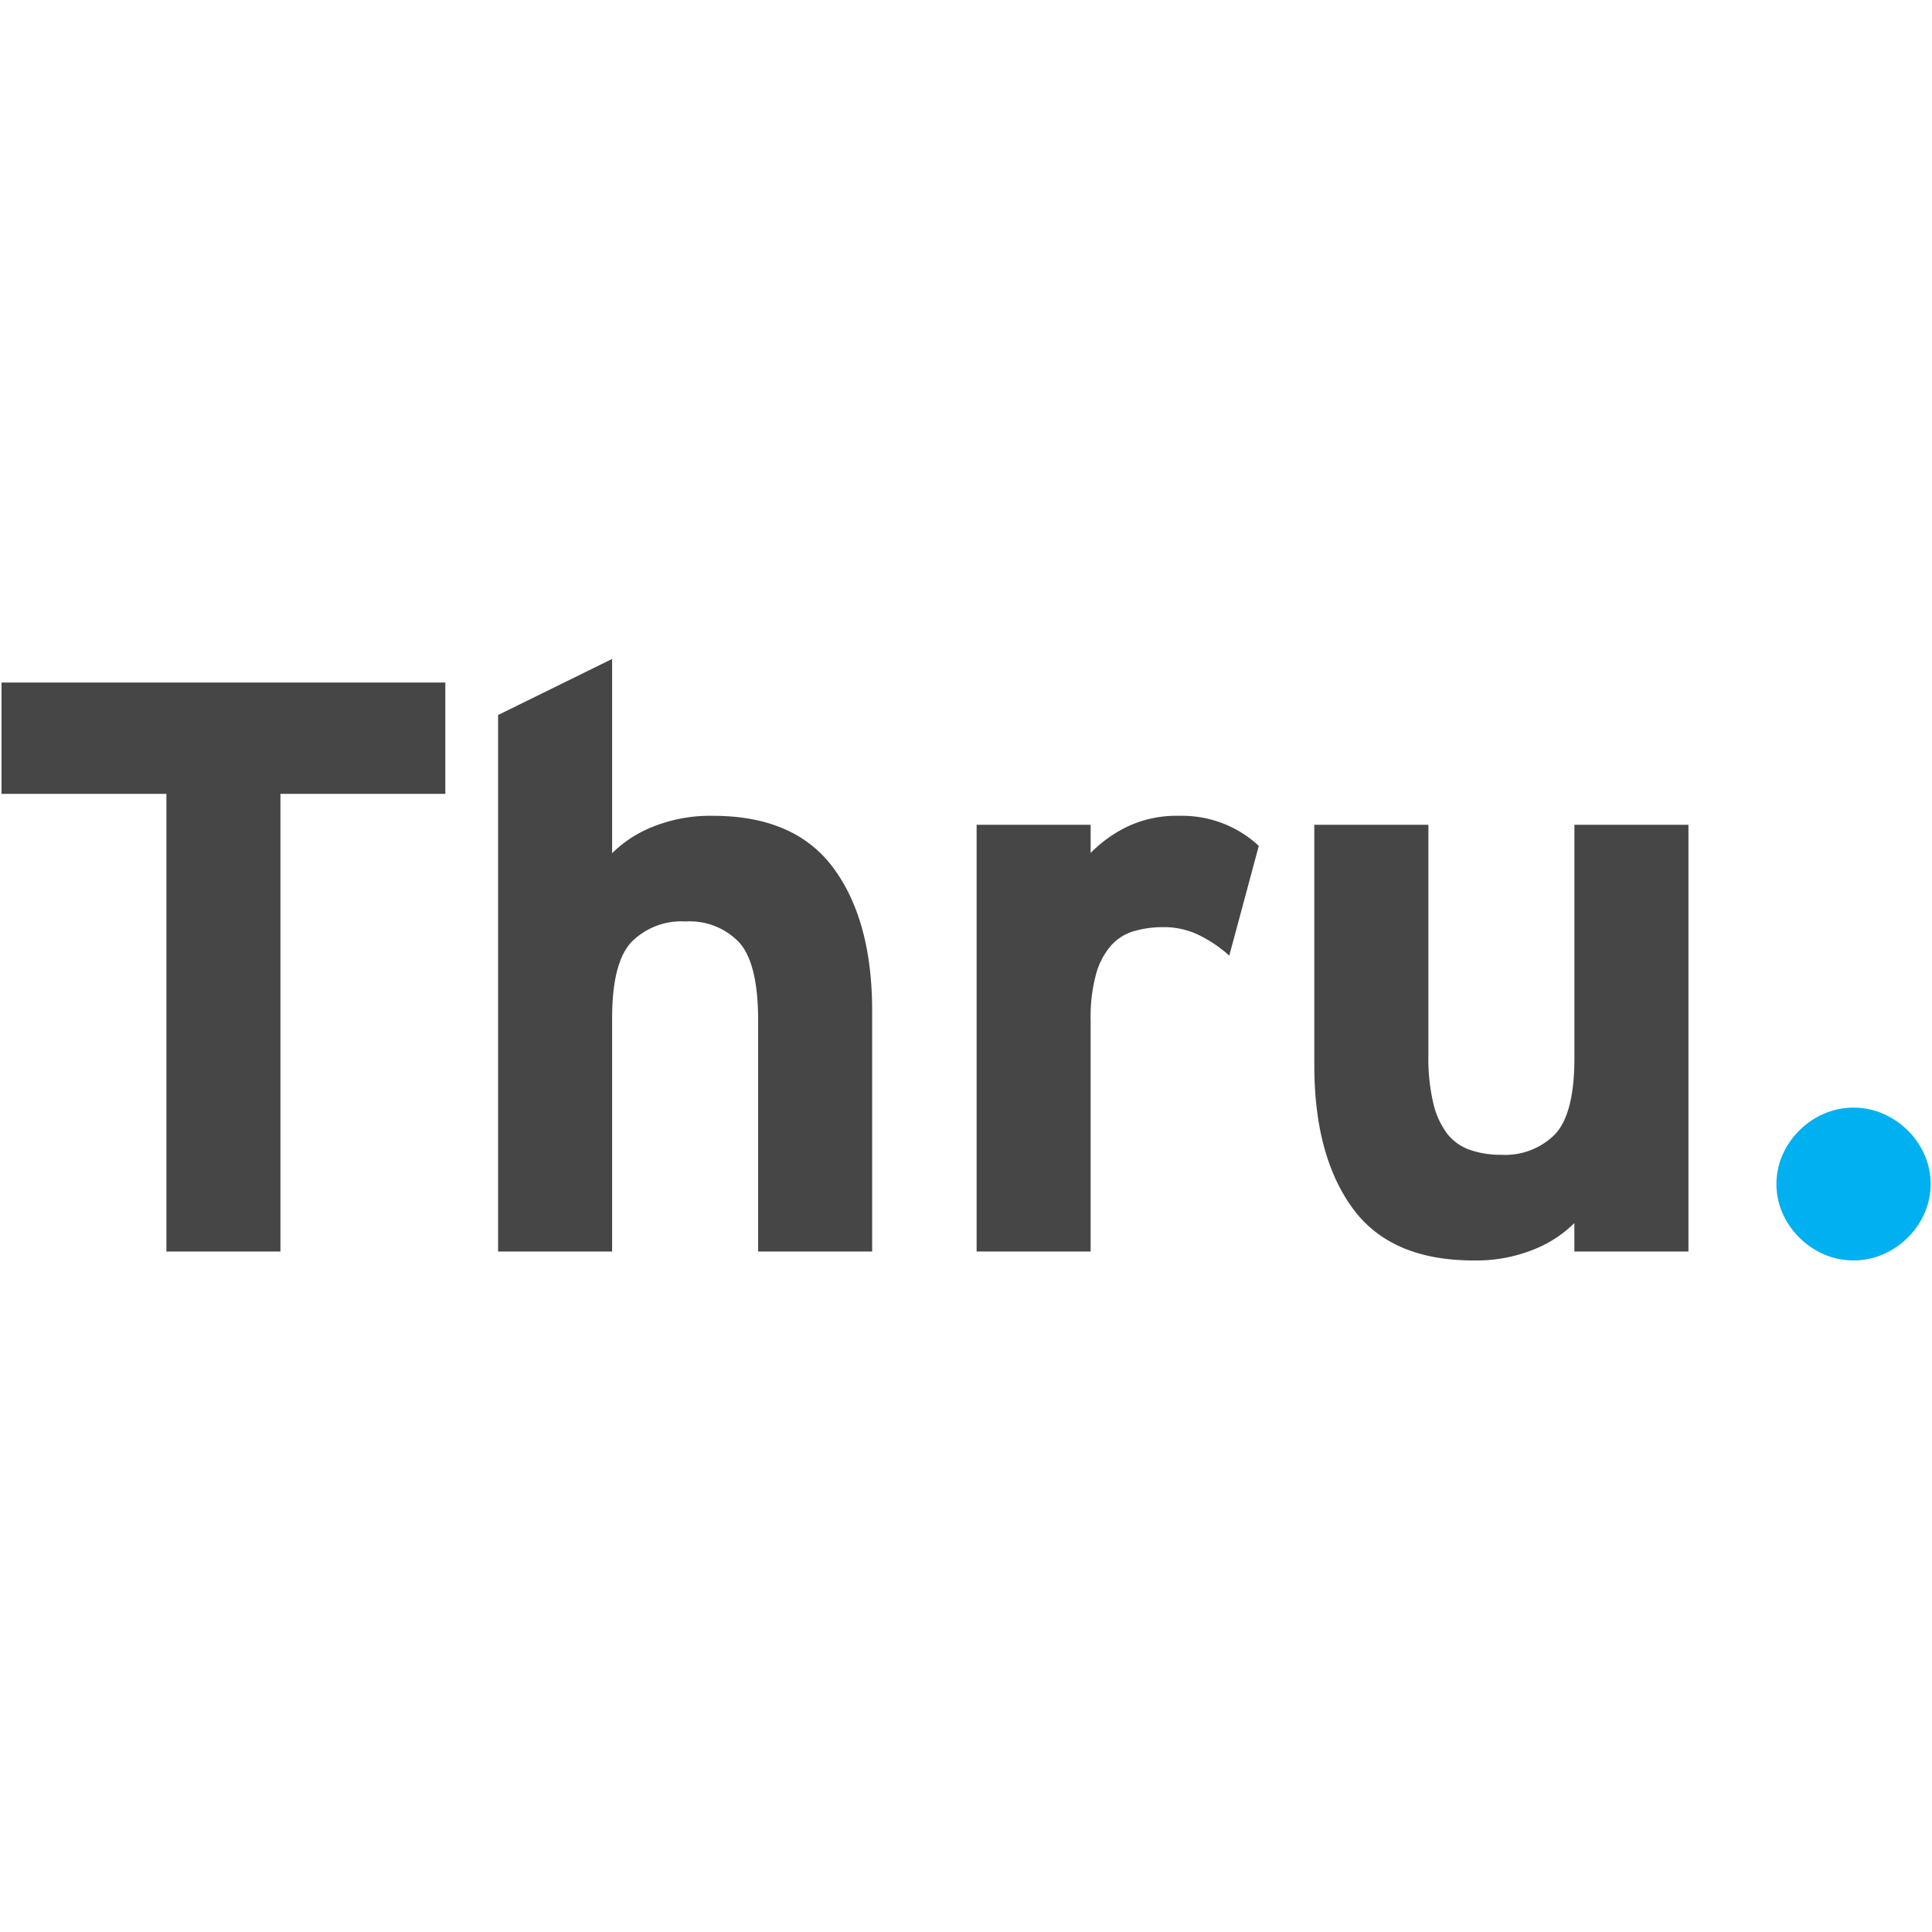 <svg viewBox="0 0 150 150" height="150" width="150" xmlns="http://www.w3.org/2000/svg">
<defs>
    <style>
      .cls-1 {
        fill: #464646;
      }

      .cls-1, .cls-2 {
        fill-rule: evenodd;
      }

      .cls-2 {
        fill: #00b0f0;
      }
    </style>
  </defs>
  <path d="M21.773,61.636V97.167H12.92V61.636H0.118V52.99H34.575v8.646h-12.8ZM58.862,97.167V79.243q0-4.417-1.457-6.059a5.3,5.3,0,0,0-4.18-1.641,5.452,5.452,0,0,0-4.212,1.609q-1.488,1.609-1.488,5.9V97.167H38.672V55.514l8.853-4.355V66.243a9.368,9.368,0,0,1,3.153-2.051,11.9,11.9,0,0,1,4.681-.852q6.368,0,9.362,4.071t2.993,11.076v18.68H58.862ZM95.441,74.195A10.153,10.153,0,0,0,93.084,72.6a6.205,6.205,0,0,0-2.739-.617,8.036,8.036,0,0,0-2.325.317,3.816,3.816,0,0,0-1.783,1.139,5.739,5.739,0,0,0-1.146,2.215,12.649,12.649,0,0,0-.414,3.542V97.167H75.824V64.034h8.853v2.188a10.3,10.3,0,0,1,2.834-2.036,8.933,8.933,0,0,1,4.044-.846,8.788,8.788,0,0,1,3.726.726,8.659,8.659,0,0,1,2.452,1.609Zm26.792,22.972V94.958a9.353,9.353,0,0,1-3.152,2.051,11.909,11.909,0,0,1-4.682.852q-6.434,0-9.394-4.071t-2.962-11.076V64.034H110.9V81.957a15.165,15.165,0,0,0,.38,3.692,6.325,6.325,0,0,0,1.077,2.367,3.818,3.818,0,0,0,1.774,1.262,7.211,7.211,0,0,0,2.406.379,5.45,5.45,0,0,0,4.211-1.609q1.489-1.609,1.489-5.9V64.034h8.853V97.167h-8.853Z" class="cls-1" data-name="Thru. copy" id="Thru._copy"></path>
  <path d="M149.418,94.2a6.172,6.172,0,0,1-1.305,1.893,6.259,6.259,0,0,1-1.911,1.294,5.791,5.791,0,0,1-4.586,0,6.235,6.235,0,0,1-1.911-1.294A6.155,6.155,0,0,1,138.4,94.2a5.639,5.639,0,0,1,0-4.544,6.177,6.177,0,0,1,1.305-1.893,6.252,6.252,0,0,1,1.911-1.294,5.791,5.791,0,0,1,4.586,0,6.276,6.276,0,0,1,1.911,1.294,6.194,6.194,0,0,1,1.305,1.893A5.639,5.639,0,0,1,149.418,94.2Z" class="cls-2" id="Thru."></path>
</svg>
